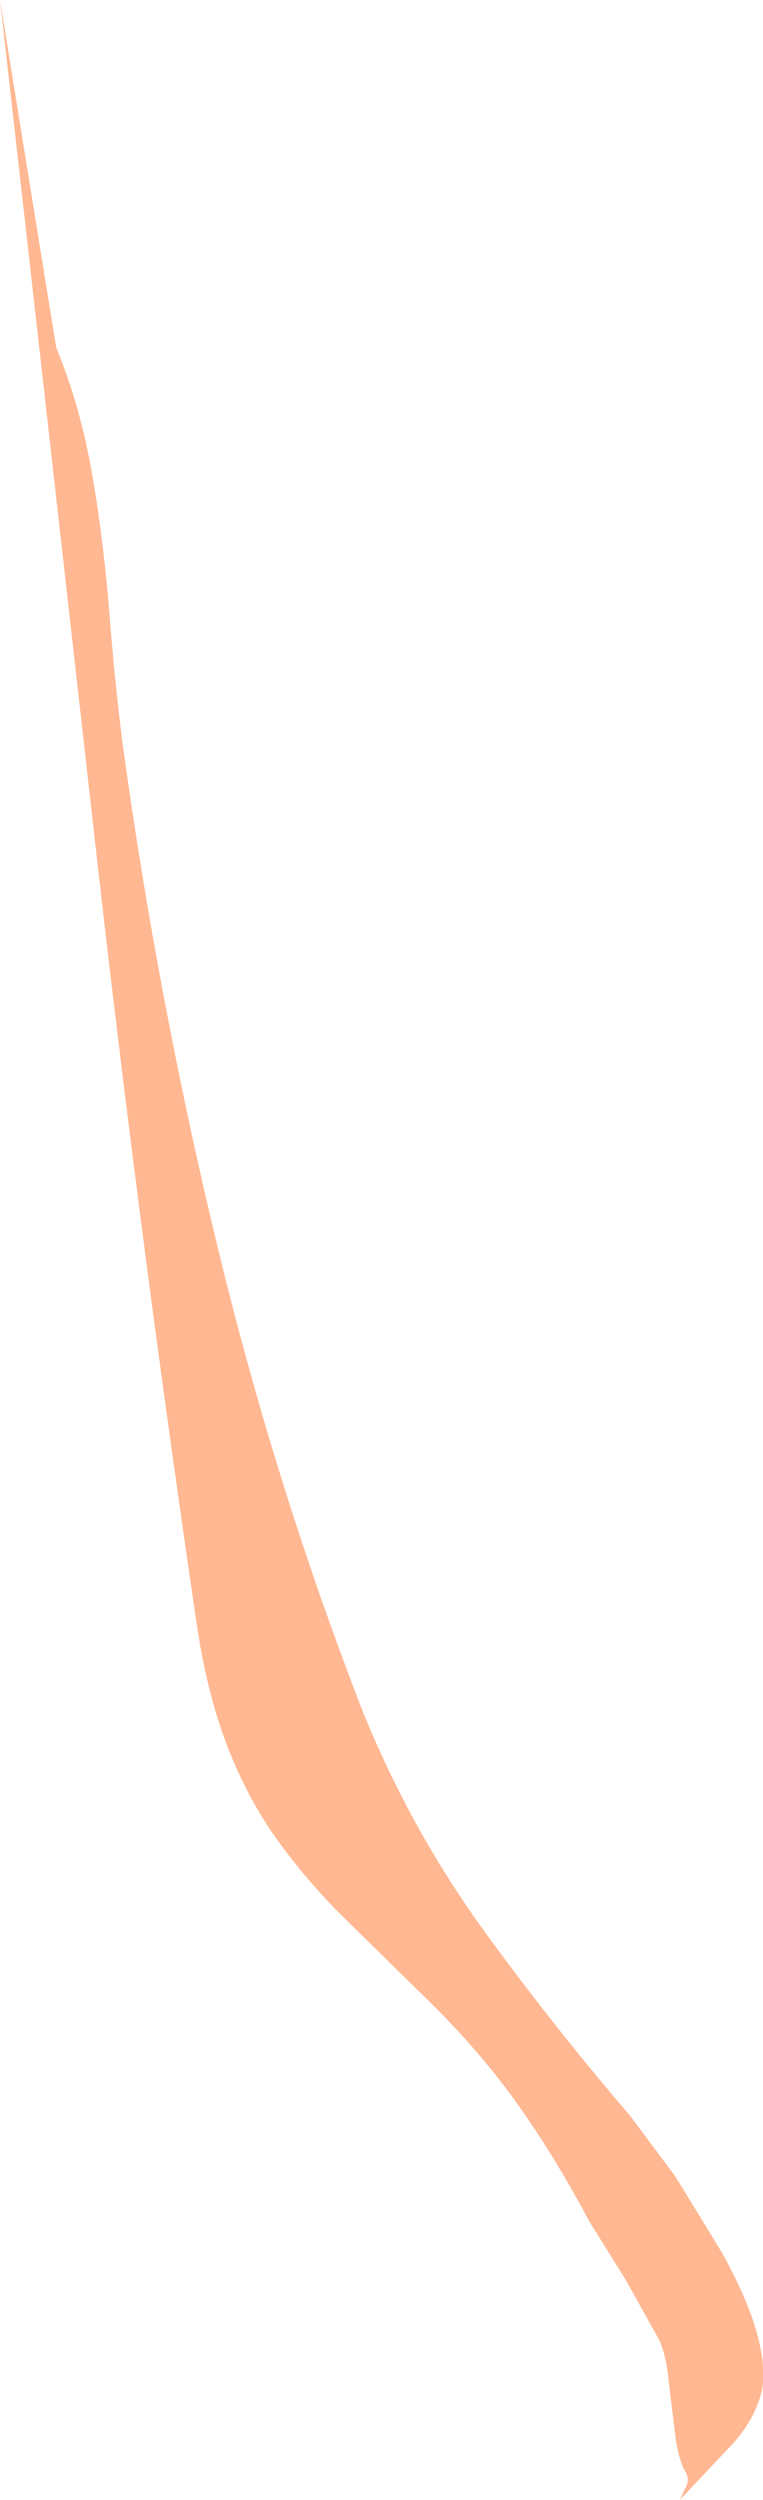 <?xml version="1.0" encoding="UTF-8" standalone="no"?>
<svg xmlns:xlink="http://www.w3.org/1999/xlink" height="162.2px" width="49.55px" xmlns="http://www.w3.org/2000/svg">
  <g transform="matrix(1.0, 0.0, 0.0, 1.0, 0.0, 0.0)">
    <path d="M0.0 0.0 L3.65 22.55 Q5.25 26.45 6.0 30.85 6.75 35.3 7.1 39.75 7.45 44.2 7.95 48.15 10.15 64.25 13.95 80.15 17.75 96.1 23.6 111.15 26.65 118.6 31.2 124.95 35.75 131.25 40.9 137.25 L43.85 141.2 46.85 146.1 Q48.25 148.6 48.95 150.7 49.9 153.65 49.4 155.4 48.9 157.15 47.5 158.65 L44.15 162.2 44.5 161.45 Q44.8 160.95 44.55 160.45 44.05 159.6 43.85 158.0 L43.45 154.7 Q43.3 153.0 42.85 151.9 L40.65 147.95 38.25 144.1 Q36.0 139.85 33.45 136.3 30.85 132.7 27.3 129.3 L21.8 123.9 Q19.4 121.4 17.6 118.8 15.85 116.2 14.65 113.0 13.45 109.8 12.8 105.55 8.9 79.1 5.95 52.65 L0.0 0.0" fill="#ffb892" fill-rule="evenodd" stroke="none"/>
  </g>
</svg>
